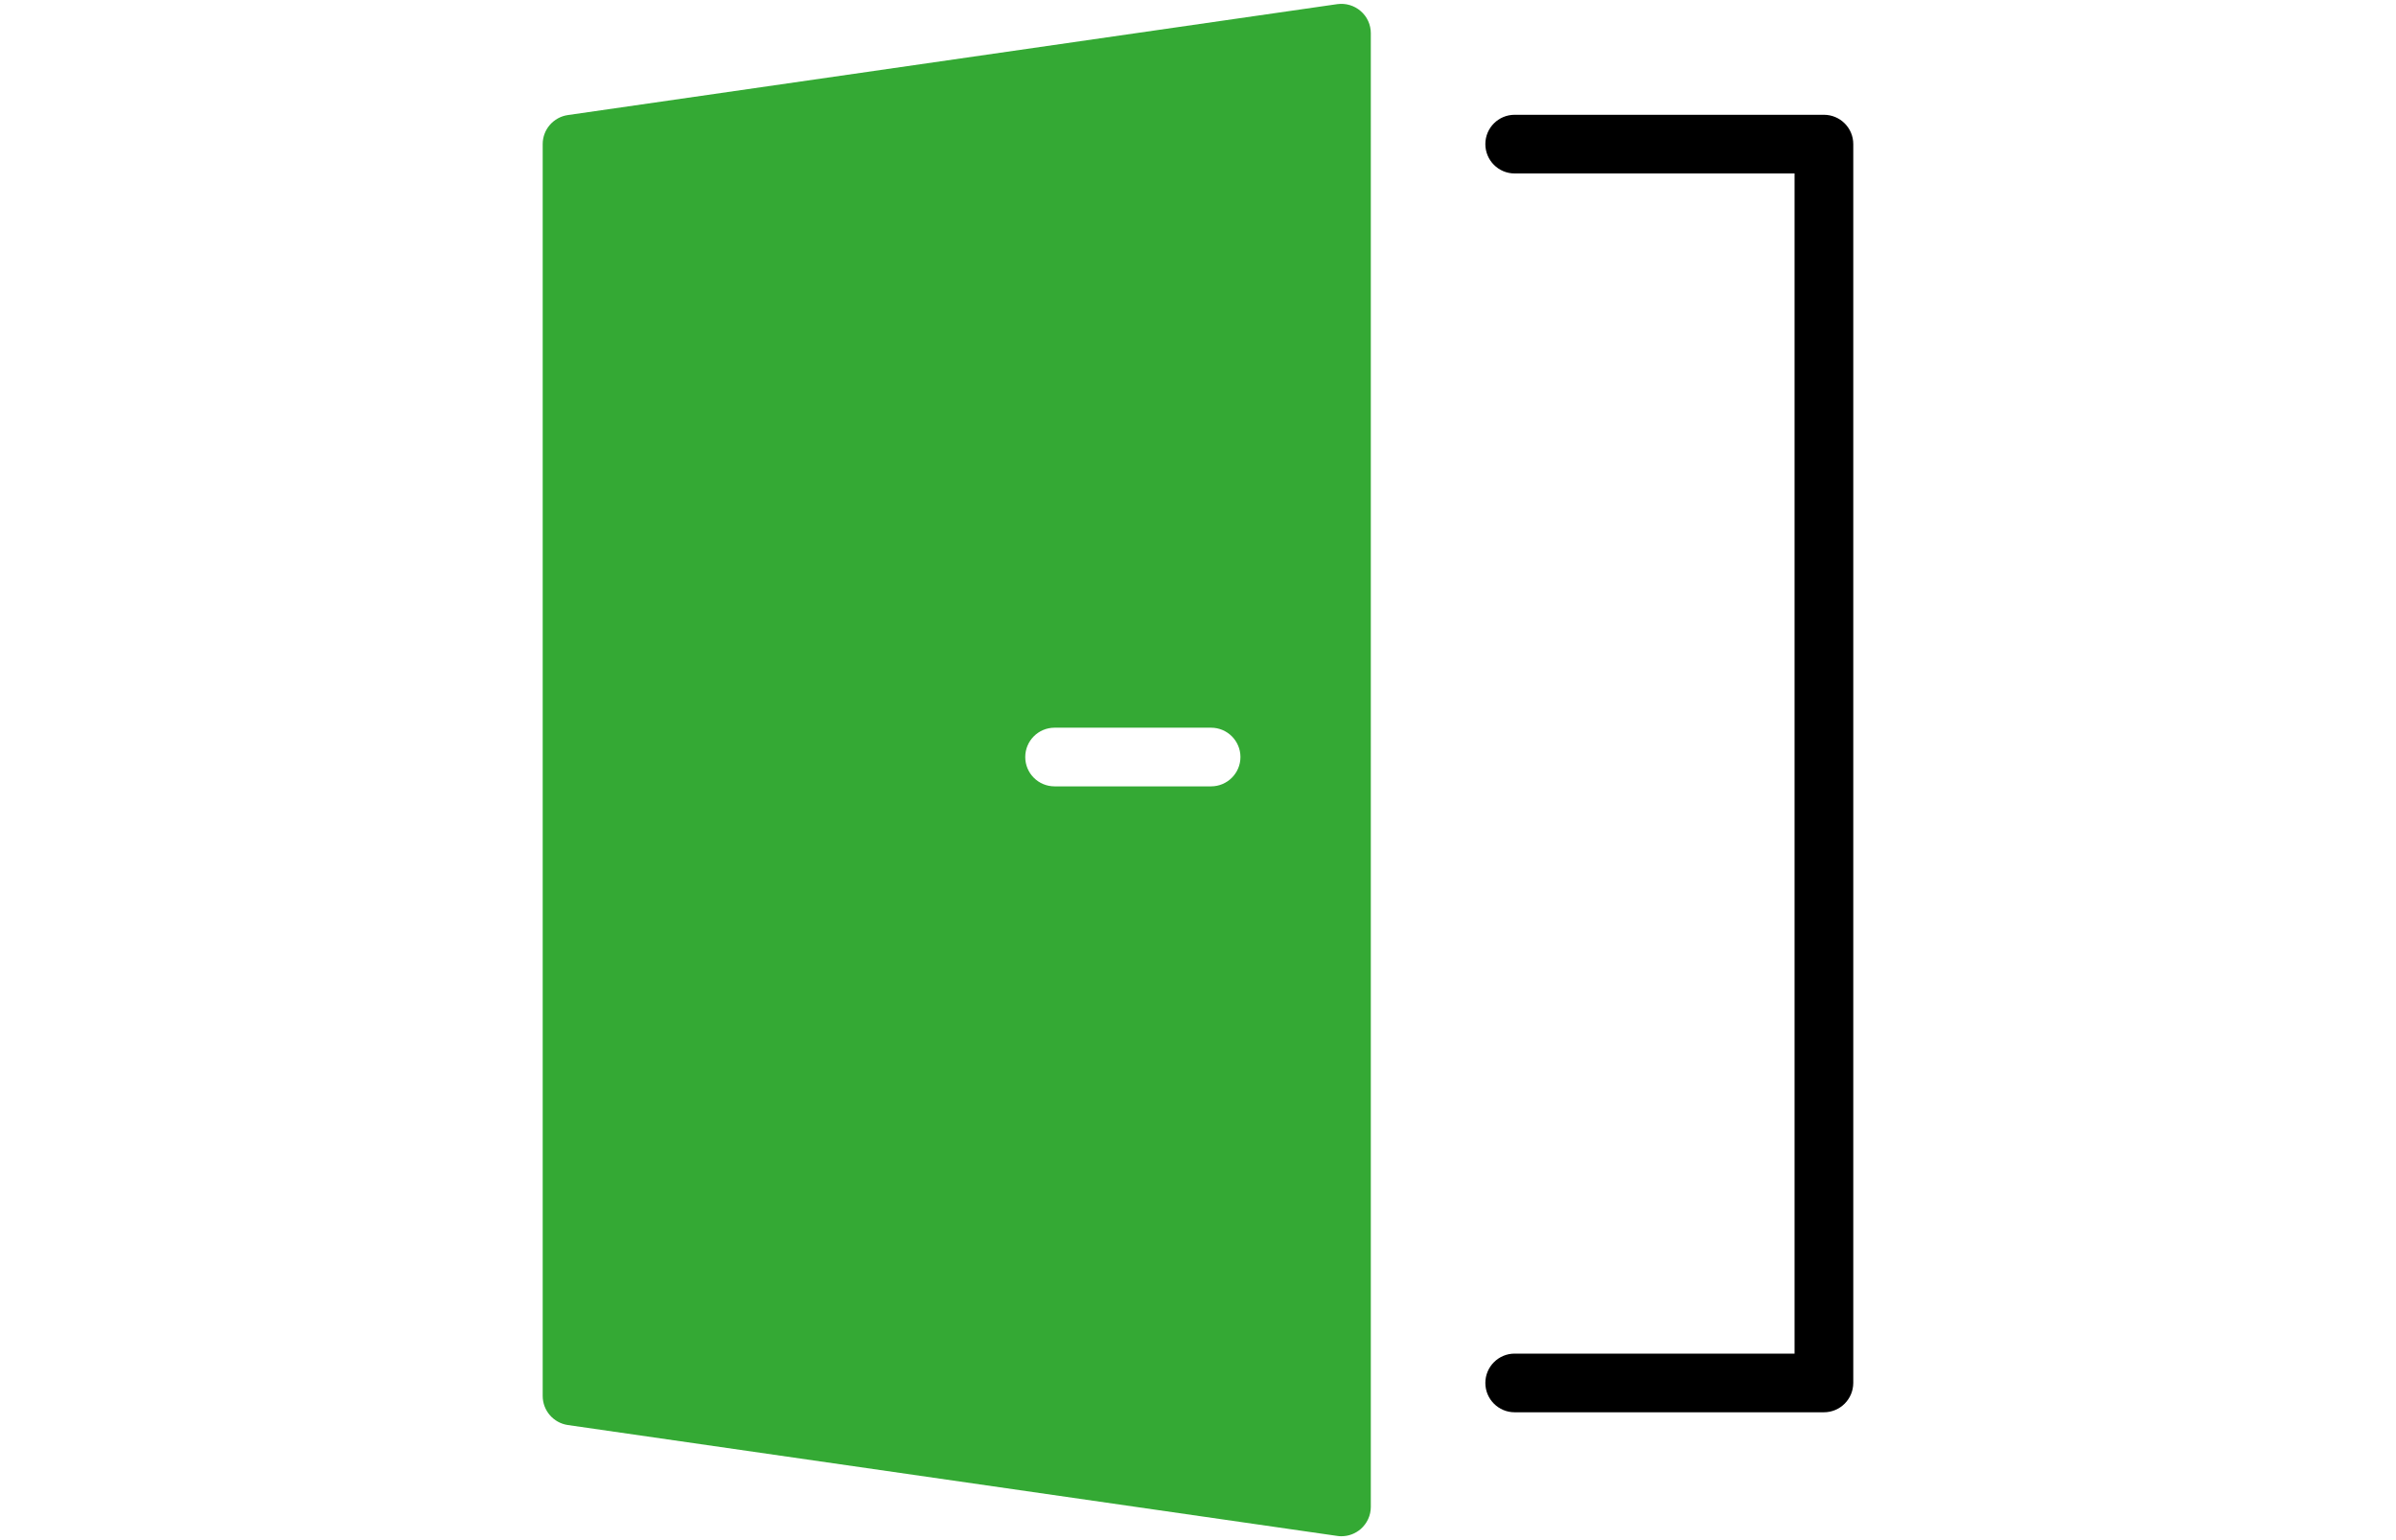 <?xml version="1.0" encoding="utf-8"?>
<!-- Generator: Adobe Illustrator 14.0.0, SVG Export Plug-In . SVG Version: 6.00 Build 43363)  -->
<!DOCTYPE svg PUBLIC "-//W3C//DTD SVG 1.1//EN" "http://www.w3.org/Graphics/SVG/1.1/DTD/svg11.dtd">
<svg version="1.1" id="Ebene_1" xmlns="http://www.w3.org/2000/svg" xmlns:xlink="http://www.w3.org/1999/xlink" x="0px" y="0px"
	 width="70px" height="45px" viewBox="0 0 70 45" enable-background="new 0 0 70 45" xml:space="preserve">
<path fill="#34A934" d="M39.752,0.323c-0.187-0.163-0.438-0.236-0.683-0.202L16.59,3.362c-0.421,0.061-0.735,0.422-0.735,0.848
	v36.577c0,0.427,0.314,0.788,0.735,0.85l22.479,3.24c0.04,0.007,0.082,0.009,0.122,0.009c0.205,0,0.405-0.074,0.561-0.209
	c0.187-0.163,0.297-0.398,0.297-0.648V0.971C40.049,0.722,39.942,0.485,39.752,0.323z M35.382,22.976H30.81
	c-0.474,0-0.857-0.383-0.857-0.857c0-0.474,0.384-0.857,0.857-0.857h4.572c0.473,0,0.858,0.384,0.858,0.857
	C36.24,22.592,35.855,22.976,35.382,22.976z"/>
<path d="M53.286,41.264H44.25c-0.472,0-0.855-0.384-0.855-0.857c0-0.473,0.384-0.857,0.855-0.857h8.179V5.068H44.25
	c-0.472,0-0.855-0.384-0.855-0.858c0-0.474,0.384-0.856,0.855-0.856h9.036c0.474,0,0.858,0.383,0.858,0.856v36.196
	C54.143,40.88,53.76,41.264,53.286,41.264L53.286,41.264z"/>
</svg>
